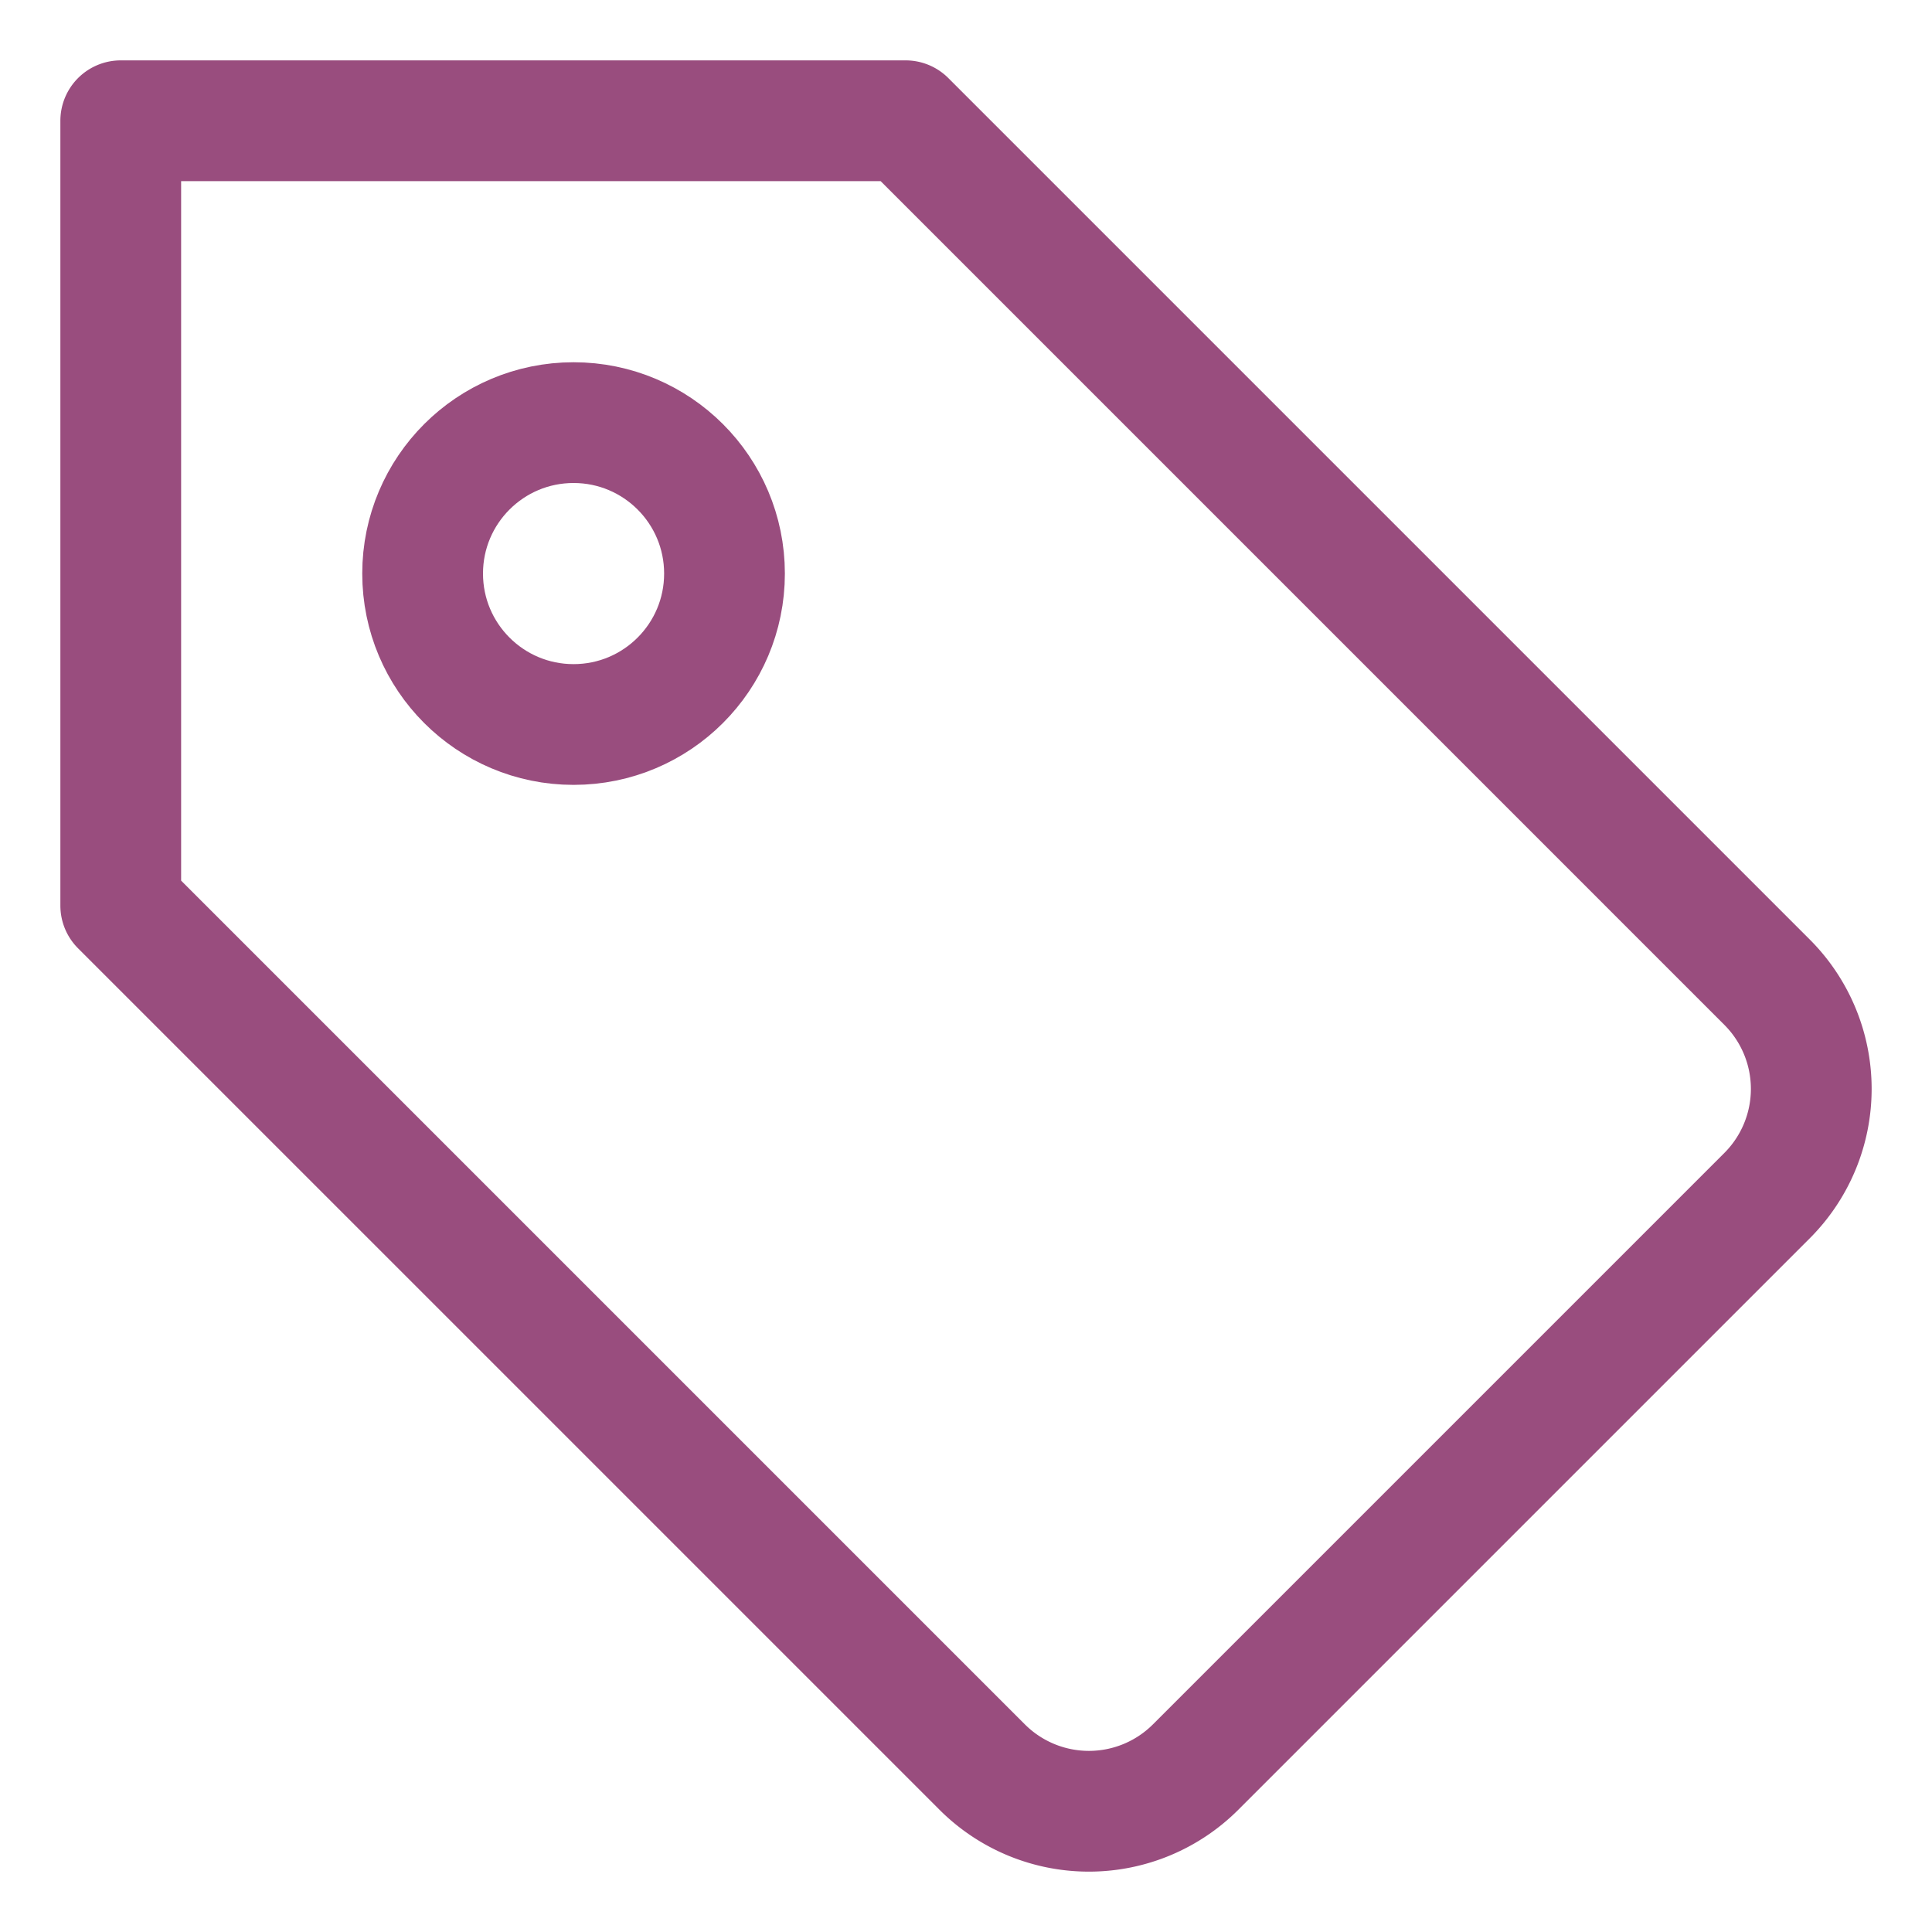 <svg xmlns="http://www.w3.org/2000/svg" viewBox="0 0 64 64"><title>tag</title><g stroke-linecap="round" stroke-width="4" fill="none" stroke="#994d7e" stroke-linejoin="round" class="nc-icon-wrapper"><path d="M39.607,58.536,58.536,39.607a5,5,0,0,0,0-7.071L30,4H4V30L32.536,58.536A5,5,0,0,0,39.607,58.536Z"></path><circle cx="19" cy="19" r="5" stroke="#994d7e"></circle></g></svg>